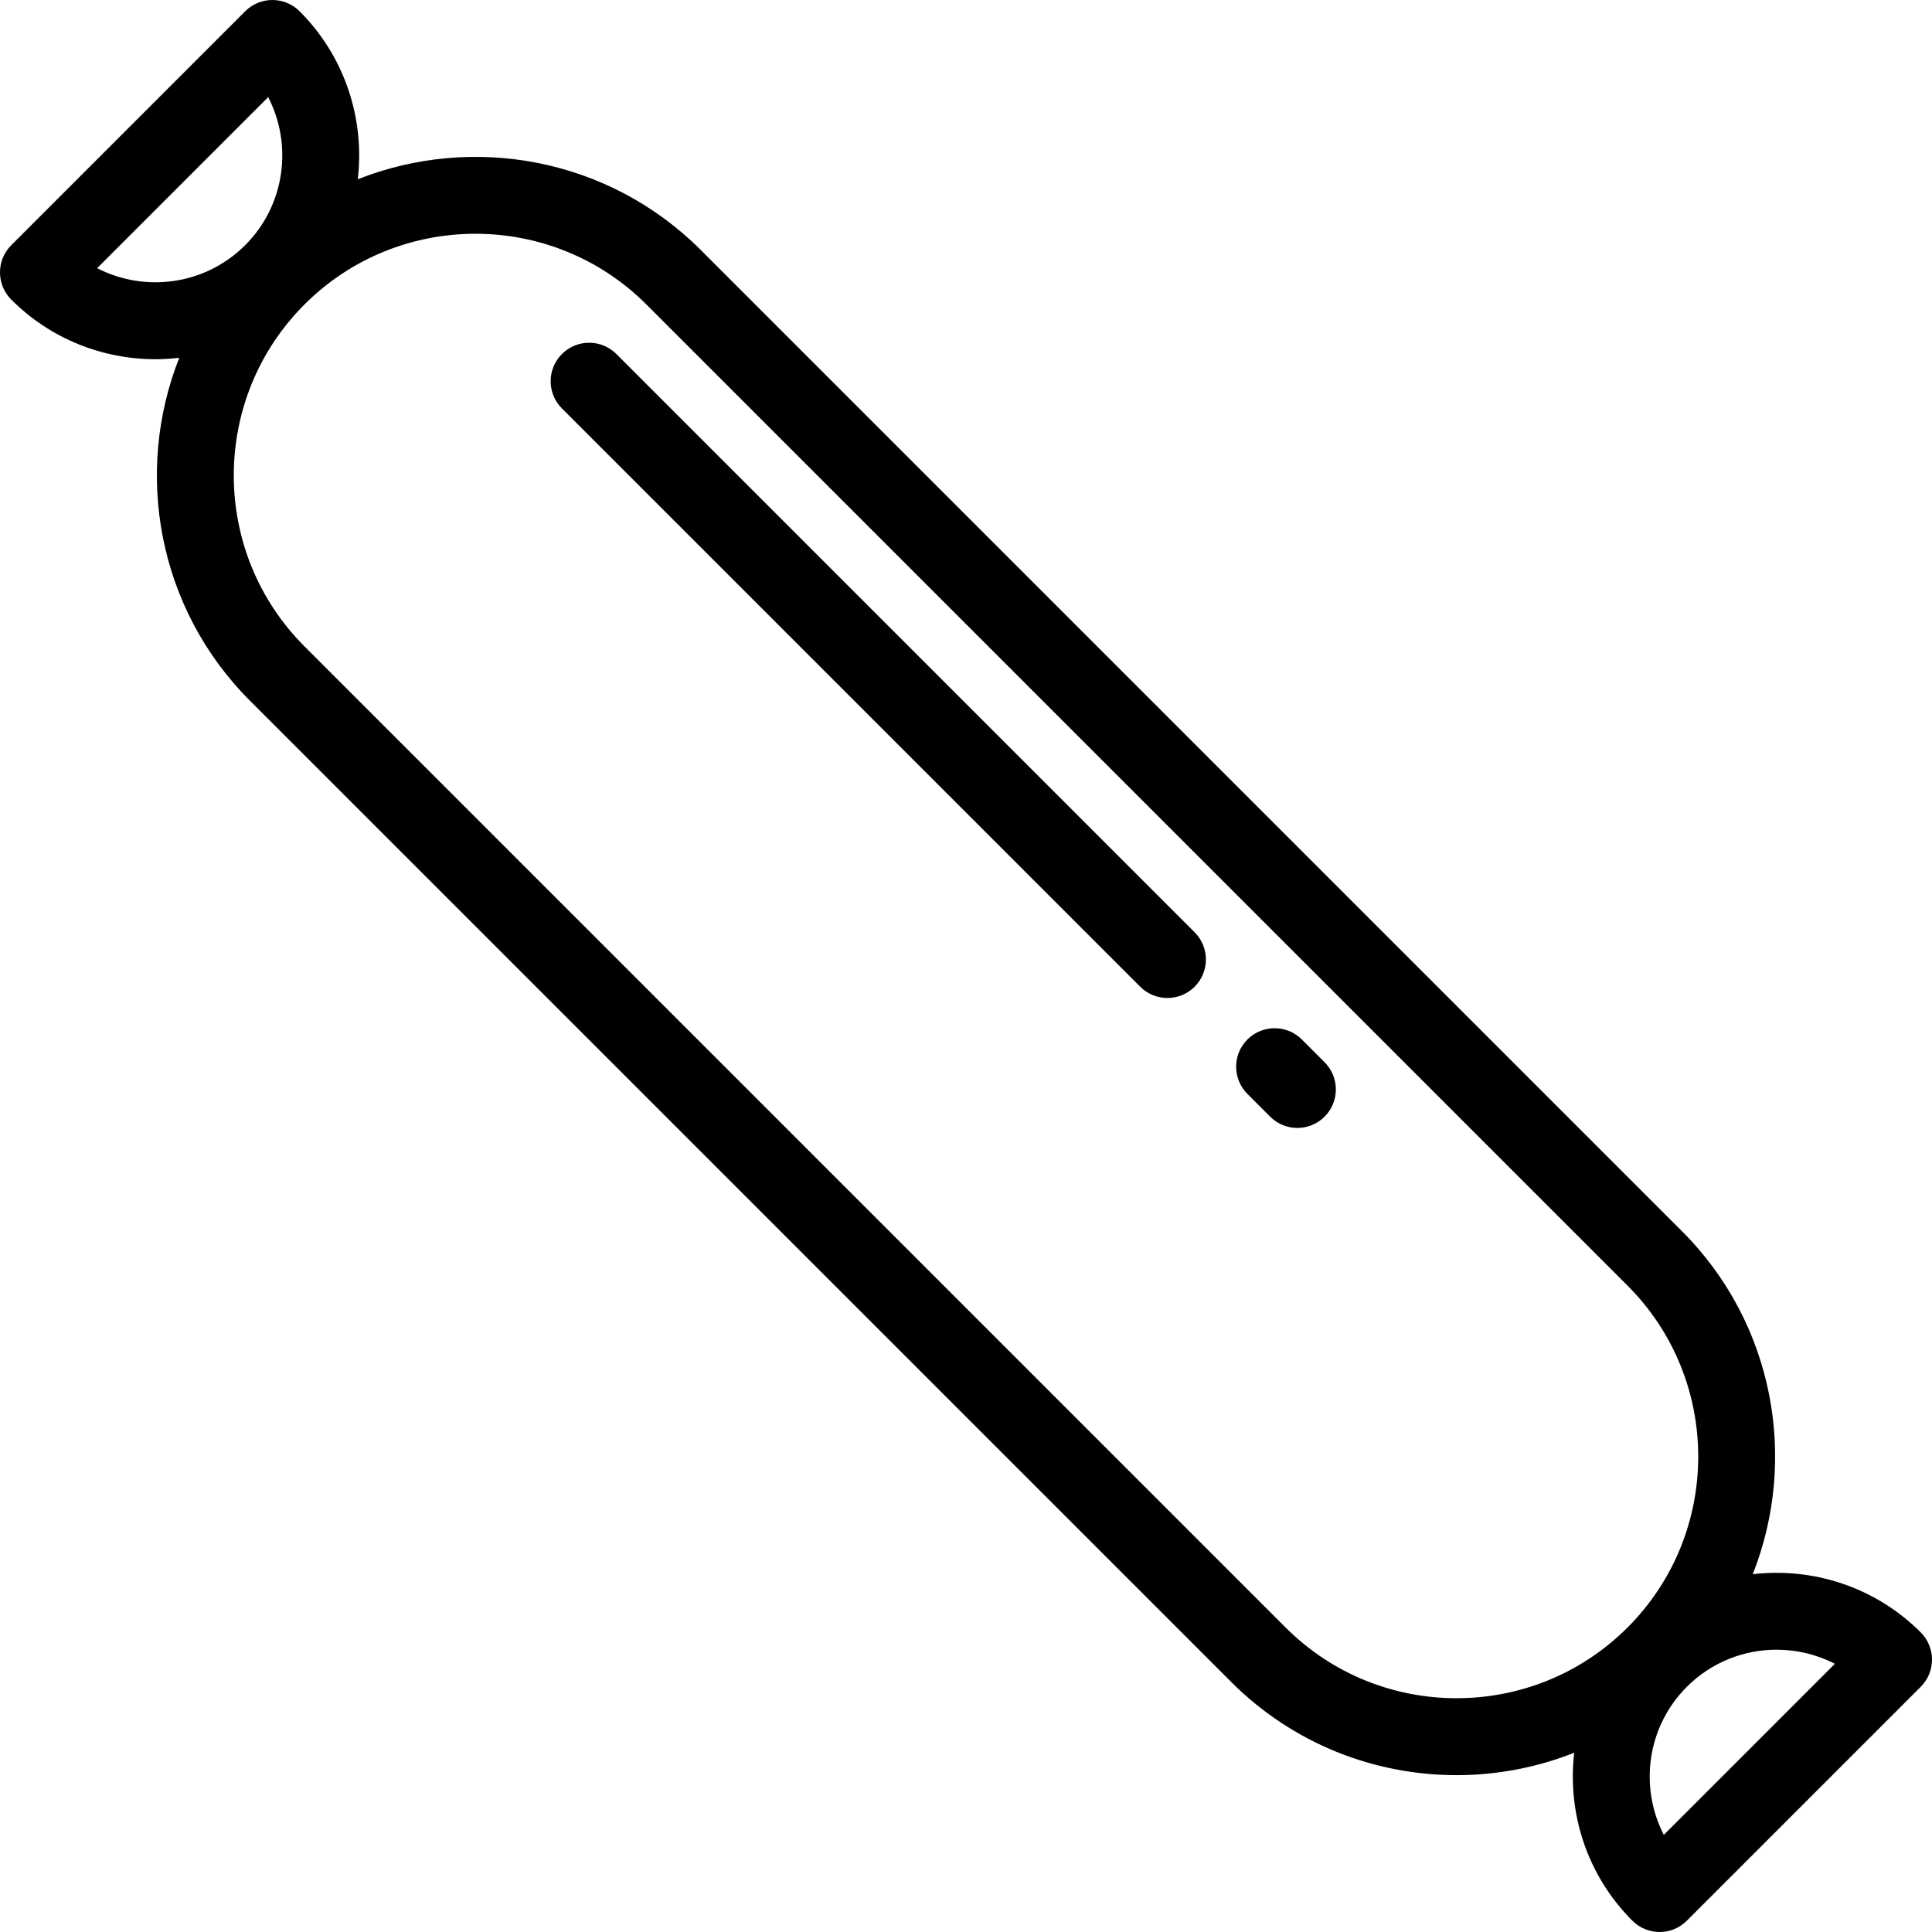 <?xml version="1.0" encoding="iso-8859-1"?>
<!-- Uploaded to: SVG Repo, www.svgrepo.com, Generator: SVG Repo Mixer Tools -->
<svg fill="#000000" height="800px" width="800px" version="1.1" id="Layer_1" xmlns="http://www.w3.org/2000/svg" xmlns:xlink="http://www.w3.org/1999/xlink" 
	 viewBox="0 0 512 512" xml:space="preserve">
<g>
	<g>
		<path d="M509.013,432.599c-12.139-12.138-28.661-17.266-44.517-15.417c12.019-30.381,5.774-66.373-18.76-90.909L185.725,66.264
			c-24.535-24.533-60.526-30.778-90.908-18.76c1.849-15.857-3.28-32.379-15.418-44.517c-3.984-3.982-10.44-3.982-14.425,0
			L2.987,64.974c-3.983,3.983-3.983,10.441,0,14.425c10.534,10.533,24.37,15.8,38.206,15.8c2.108,0,4.214-0.138,6.311-0.382
			c-12.019,30.381-5.774,66.373,18.761,90.908l260.01,260.01c16.468,16.468,38.098,24.701,59.73,24.701
			c10.596,0,21.189-1.989,31.178-5.94c-1.849,15.856,3.28,32.379,15.418,44.517c1.992,1.991,4.602,2.987,7.212,2.987
			s5.22-0.996,7.212-2.987l61.988-61.988C512.996,443.041,512.996,436.583,509.013,432.599z M25.742,71.069L71.07,25.741
			c6.537,12.659,4.506,28.634-6.095,39.234C54.375,75.575,38.4,77.607,25.742,71.069z M431.312,431.31
			c-24.983,24.982-65.631,24.982-90.613,0L80.69,171.3c-24.982-24.982-24.982-65.631,0-90.612
			c12.491-12.491,28.898-18.737,45.306-18.737s32.815,6.246,45.306,18.737l260.01,260.01
			C456.294,365.68,456.294,406.329,431.312,431.31z M440.931,486.258c-6.537-12.659-4.506-28.634,6.095-39.234
			c6.557-6.557,15.169-9.836,23.781-9.836c5.312,0,10.623,1.247,15.452,3.741L440.931,486.258z"/>
	</g>
</g>
<g>
	<g>
		<path d="M316.59,247.065L163.342,93.816c-3.984-3.982-10.44-3.982-14.425,0c-3.983,3.983-3.983,10.441,0,14.425l153.249,153.249
			c1.992,1.991,4.602,2.987,7.212,2.987s5.22-0.996,7.212-2.987C320.573,257.507,320.573,251.049,316.59,247.065z"/>
	</g>
</g>
<g>
	<g>
		<path d="M351.028,281.503l-6.026-6.027c-3.984-3.982-10.44-3.982-14.425,0c-3.983,3.983-3.983,10.441,0,14.425l6.027,6.027
			c1.992,1.991,4.602,2.987,7.212,2.987c2.61,0,5.22-0.996,7.212-2.987C355.011,291.945,355.011,285.487,351.028,281.503z"/>
	</g>
</g>
</svg>